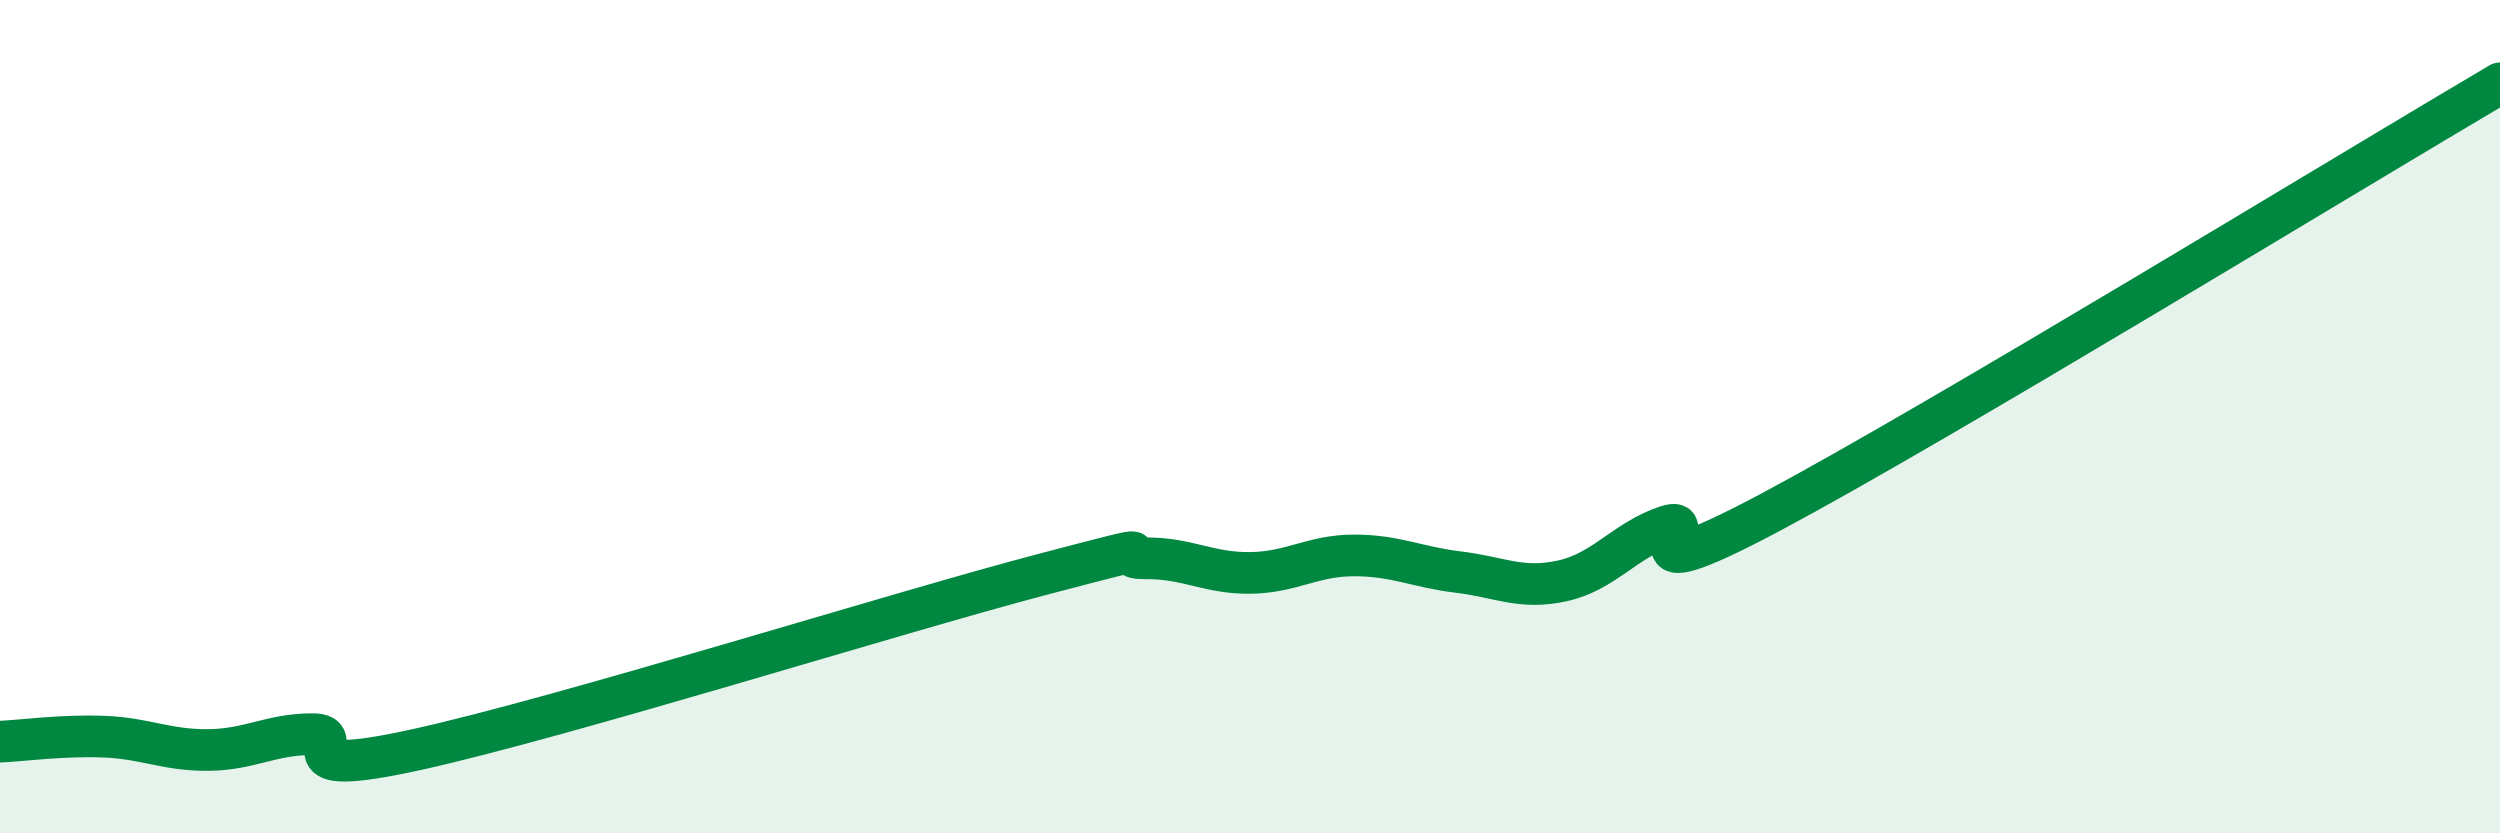 
    <svg width="60" height="20" viewBox="0 0 60 20" xmlns="http://www.w3.org/2000/svg">
      <path
        d="M 0,17.8 C 0.5,17.78 1.5,17.64 2.5,17.68 C 3.5,17.72 4,18.01 5,18 C 6,17.99 6.5,17.62 7.5,17.62 C 8.5,17.62 6.5,18.76 10,17.99 C 13.5,17.22 21.5,14.71 25,13.79 C 28.5,12.87 26.5,13.41 27.5,13.4 C 28.5,13.39 29,13.76 30,13.75 C 31,13.74 31.5,13.33 32.5,13.33 C 33.5,13.33 34,13.61 35,13.73 C 36,13.85 36.5,14.16 37.5,13.94 C 38.5,13.72 39,12.96 40,12.63 C 41,12.3 38.5,14.42 42.5,12.29 C 46.5,10.16 56.5,4.06 60,2L60 20L0 20Z"
        fill="#008740"
        opacity="0.1"
        stroke-linecap="round"
        stroke-linejoin="round"
      />
      <path
        d="M 0,17.8 C 0.5,17.78 1.5,17.64 2.5,17.68 C 3.5,17.72 4,18.01 5,18 C 6,17.99 6.5,17.62 7.5,17.62 C 8.5,17.62 6.5,18.76 10,17.99 C 13.5,17.22 21.5,14.71 25,13.79 C 28.5,12.87 26.5,13.41 27.5,13.4 C 28.5,13.39 29,13.76 30,13.75 C 31,13.74 31.5,13.33 32.5,13.33 C 33.5,13.33 34,13.61 35,13.73 C 36,13.85 36.5,14.16 37.5,13.94 C 38.5,13.72 39,12.96 40,12.63 C 41,12.3 38.5,14.42 42.5,12.29 C 46.5,10.16 56.5,4.06 60,2"
        stroke="#008740"
        stroke-width="1"
        fill="none"
        stroke-linecap="round"
        stroke-linejoin="round"
      />
    </svg>
  